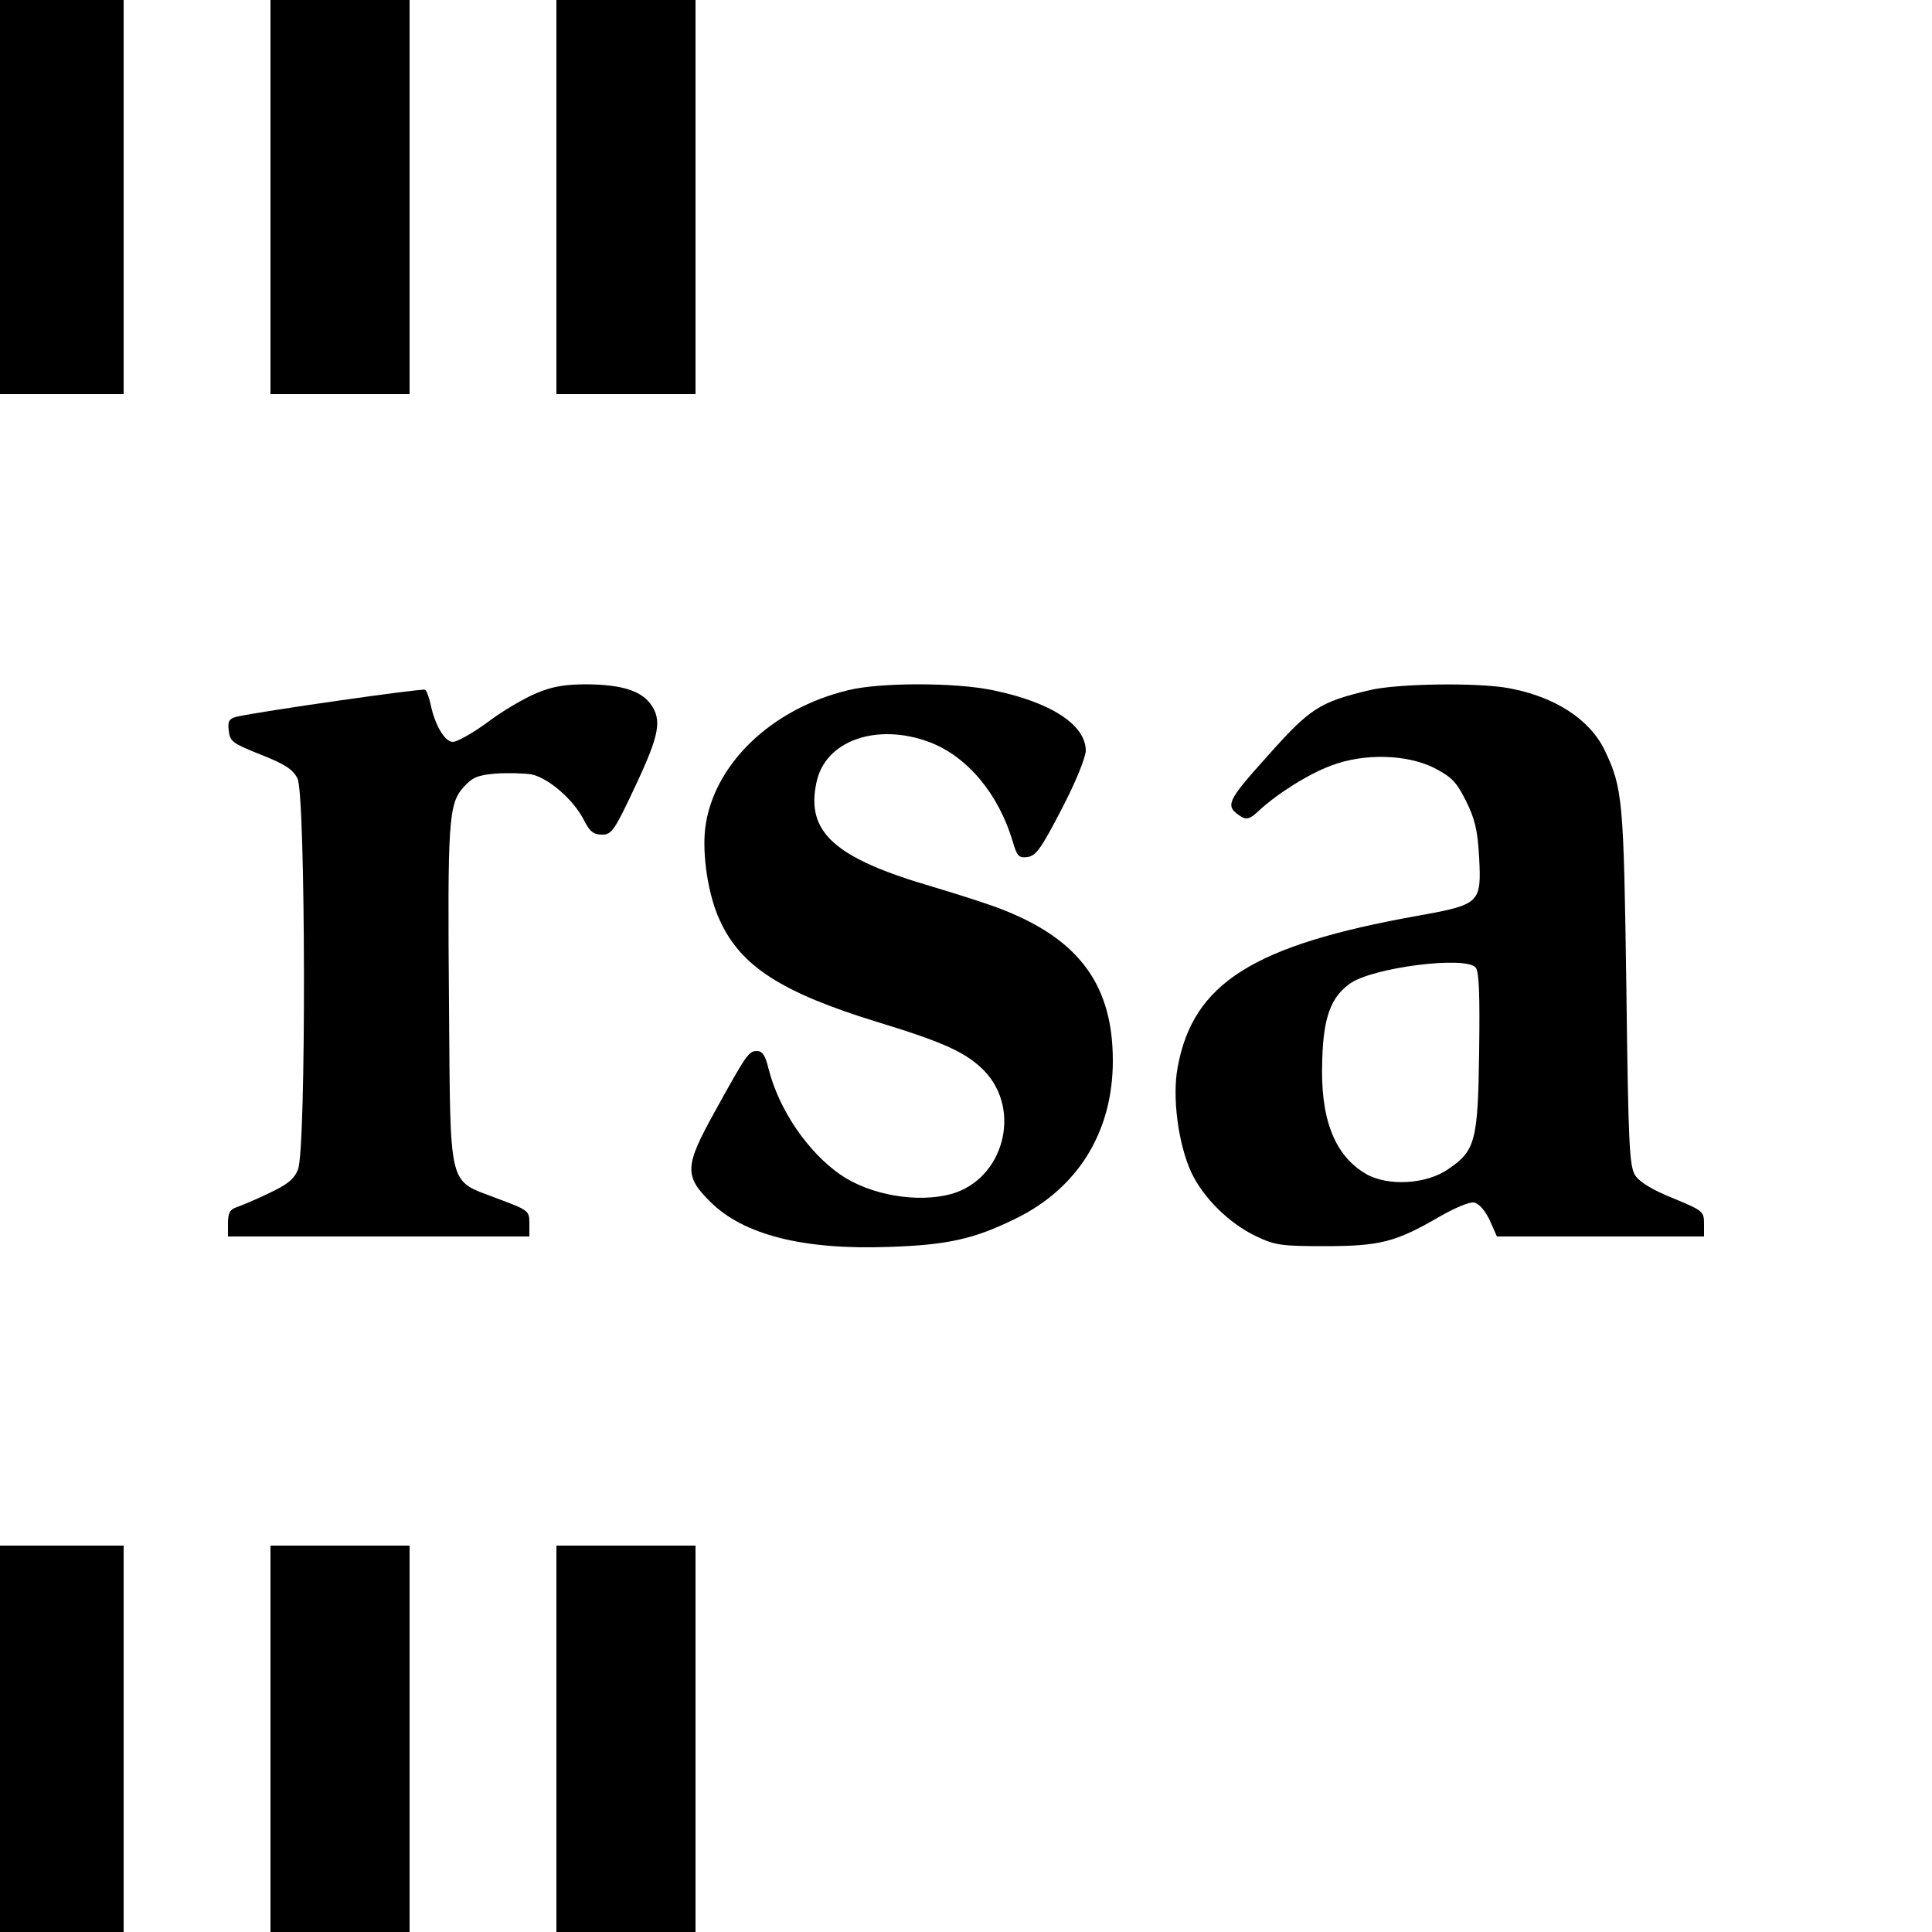 <?xml version="1.0" standalone="no"?>
<!DOCTYPE svg PUBLIC "-//W3C//DTD SVG 20010904//EN"
 "http://www.w3.org/TR/2001/REC-SVG-20010904/DTD/svg10.dtd">
<svg version="1.0" xmlns="http://www.w3.org/2000/svg"
 width="500pt" height="500pt" viewBox="0 0 500 500"
 preserveAspectRatio="xMidYMid meet">
<g transform="translate(0,500) scale(0.1,-0.1)"
fill="#000000" stroke="none">
<path d="M0 4490 l0 -510 160 0 160 0 0 510 0 510 -160 0 -160 0 0 -510z"/>
<path d="M700 4490 l0 -510 180 0 180 0 0 510 0 510 -180 0 -180 0 0 -510z"/>
<path d="M1440 4490 l0 -510 180 0 180 0 0 510 0 510 -180 0 -180 0 0 -510z"/>
<path d="M1388 3206 c-31 -13 -88 -46 -126 -75 -38 -28 -79 -51 -90 -51 -21 0
-47 44 -58 99 -4 17 -10 34 -14 36 -7 4 -428 -56 -488 -70 -19 -5 -23 -11 -20
-36 3 -28 10 -33 83 -62 63 -25 83 -38 95 -62 21 -42 23 -962 1 -1012 -10 -25
-28 -39 -75 -61 -33 -16 -71 -32 -83 -36 -18 -6 -23 -15 -23 -42 l0 -34 390 0
390 0 0 34 c0 33 -2 34 -85 65 -127 49 -119 16 -123 501 -4 476 -1 519 37 562
23 26 37 32 84 36 31 2 72 1 92 -2 44 -9 109 -65 136 -118 15 -30 25 -38 47
-38 25 0 32 10 86 125 63 134 70 172 39 214 -26 34 -75 49 -163 50 -57 0 -89
-5 -132 -23z"/>
<path d="M2196 3214 c-201 -48 -351 -194 -371 -358 -8 -69 8 -175 38 -238 54
-119 160 -187 411 -264 170 -52 227 -78 274 -126 97 -102 49 -280 -86 -318
-88 -24 -210 -3 -287 50 -85 59 -159 168 -186 274 -8 34 -16 46 -30 46 -21 0
-27 -8 -108 -155 -79 -142 -81 -168 -13 -235 86 -86 241 -125 462 -117 152 5
220 20 328 73 162 79 252 225 252 409 0 192 -84 310 -278 388 -33 14 -118 41
-188 62 -254 74 -329 141 -301 270 22 108 155 155 291 105 99 -37 180 -134
217 -258 11 -38 16 -43 38 -40 22 3 35 21 88 123 37 71 62 133 63 152 0 67
-90 126 -242 157 -96 20 -291 20 -372 0z"/>
<path d="M3545 3214 c-130 -31 -154 -46 -265 -171 -107 -119 -111 -129 -67
-157 13 -8 23 -5 44 15 48 45 131 97 189 118 84 32 194 29 265 -6 46 -24 58
-36 83 -86 23 -46 30 -75 34 -146 6 -118 3 -122 -159 -151 -425 -76 -581 -174
-621 -391 -15 -77 1 -199 35 -273 31 -66 98 -132 167 -165 50 -24 66 -26 180
-26 142 0 183 11 295 76 38 22 78 39 89 37 13 -2 28 -19 41 -45 l19 -43 268 0
268 0 0 33 c0 32 -3 34 -80 66 -53 21 -87 42 -98 59 -15 23 -18 75 -23 487 -7
483 -9 515 -56 613 -38 80 -129 139 -248 161 -81 15 -288 12 -360 -5z m274
-718 c9 -10 11 -72 9 -218 -3 -231 -10 -256 -79 -303 -56 -40 -157 -46 -214
-13 -82 48 -119 144 -113 296 3 108 22 161 71 196 57 42 300 73 326 42z"/>
<path d="M0 500 l0 -500 160 0 160 0 0 500 0 500 -160 0 -160 0 0 -500z"/>
<path d="M700 500 l0 -500 180 0 180 0 0 500 0 500 -180 0 -180 0 0 -500z"/>
<path d="M1440 500 l0 -500 180 0 180 0 0 500 0 500 -180 0 -180 0 0 -500z"/>
</g>
</svg>
